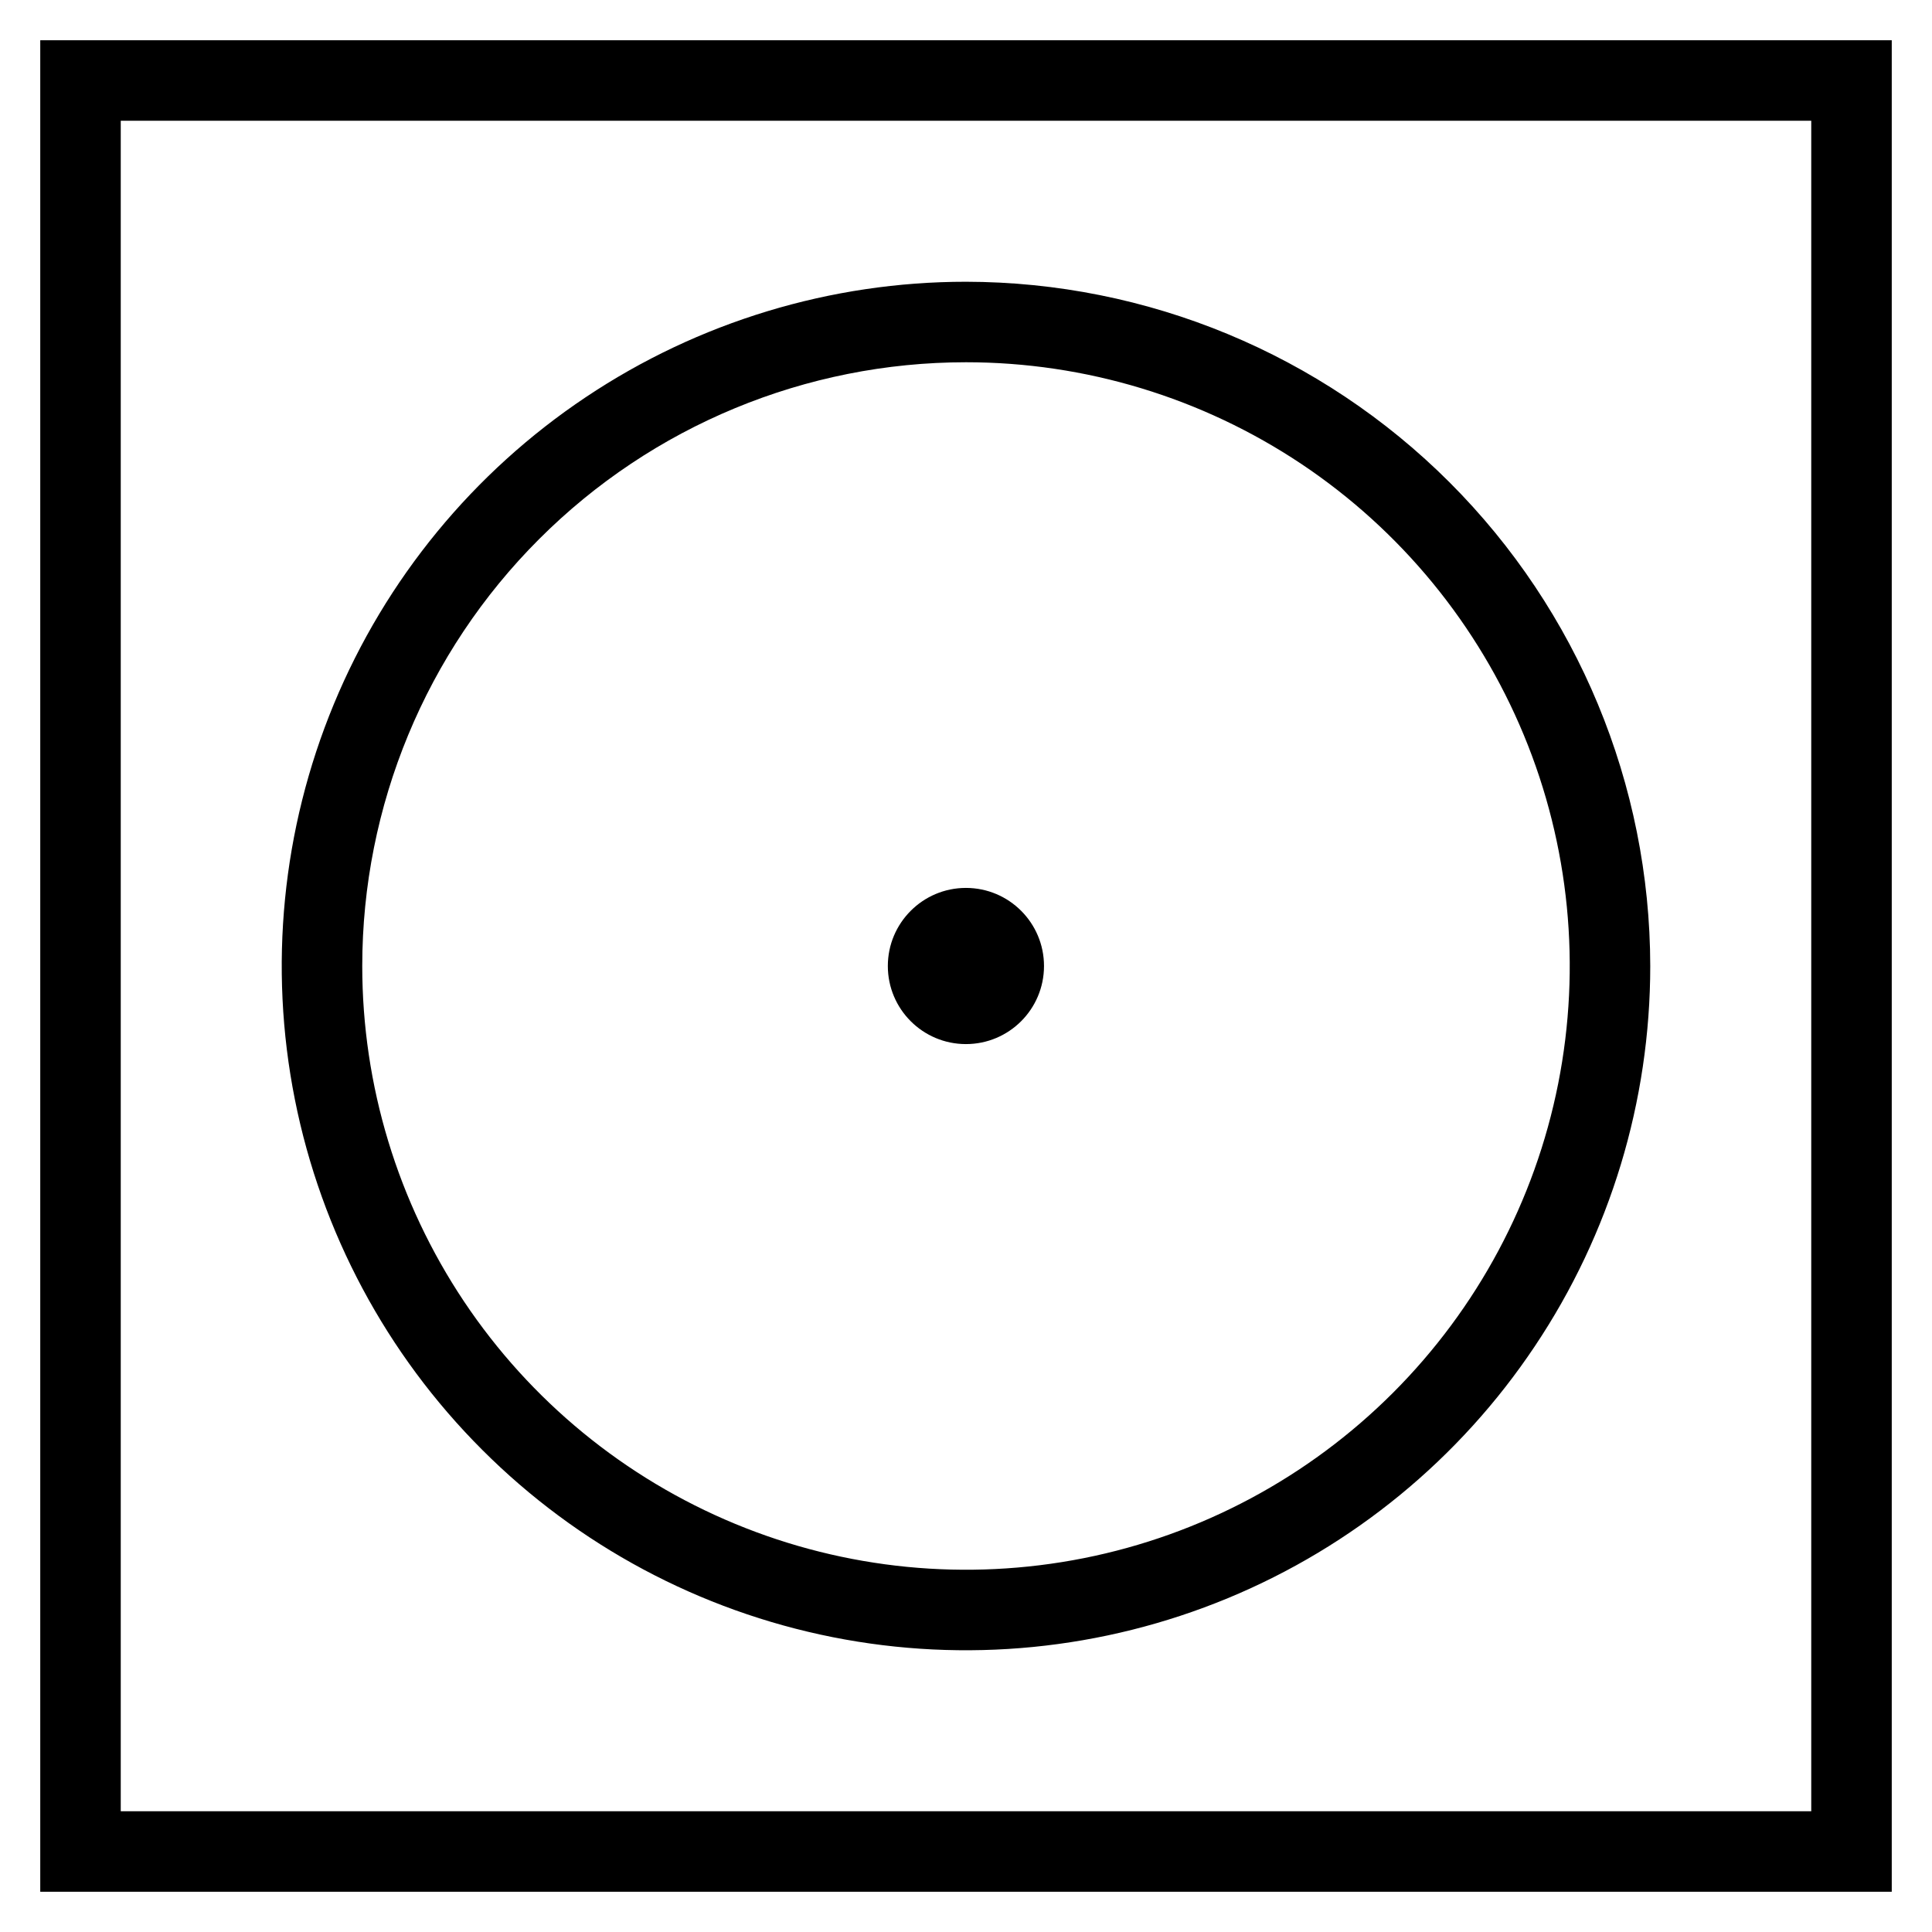 <svg width="24" height="24" viewBox="0 0 24 24" fill="none" xmlns="http://www.w3.org/2000/svg">
<path d="M11.999 12.97C12.535 12.97 12.969 12.536 12.969 12C12.969 11.465 12.535 11.03 11.999 11.03C11.464 11.03 11.029 11.465 11.029 12C11.029 12.536 11.464 12.97 11.999 12.97Z" fill="black"/>
<path d="M12 4.5C13.483 4.5 14.933 4.94 16.167 5.764C17.4 6.588 18.361 7.759 18.929 9.13C19.497 10.5 19.645 12.008 19.356 13.463C19.067 14.918 18.352 16.254 17.303 17.303C16.254 18.352 14.918 19.067 13.463 19.356C12.008 19.645 10.5 19.497 9.13 18.929C7.759 18.361 6.588 17.4 5.764 16.167C4.94 14.933 4.5 13.483 4.5 12C4.5 10.011 5.29 8.103 6.697 6.697C8.103 5.29 10.011 4.5 12 4.5ZM12 3.5C10.319 3.5 8.675 3.999 7.278 4.933C5.88 5.867 4.79 7.194 4.147 8.747C3.504 10.3 3.335 12.009 3.663 13.658C3.991 15.307 4.801 16.822 5.99 18.01C7.178 19.199 8.693 20.009 10.342 20.337C11.991 20.665 13.7 20.496 15.253 19.853C16.806 19.21 18.134 18.12 19.067 16.722C20.002 15.325 20.5 13.681 20.5 12C20.497 9.746 19.601 7.586 18.008 5.993C16.414 4.399 14.254 3.503 12 3.5Z" fill="black"/>
<path d="M22.5 1.5V22.5H1.5V1.5H22.5ZM23.5 0.5H0.5V23.5H23.5V0.5Z" fill="black"/>
</svg>
